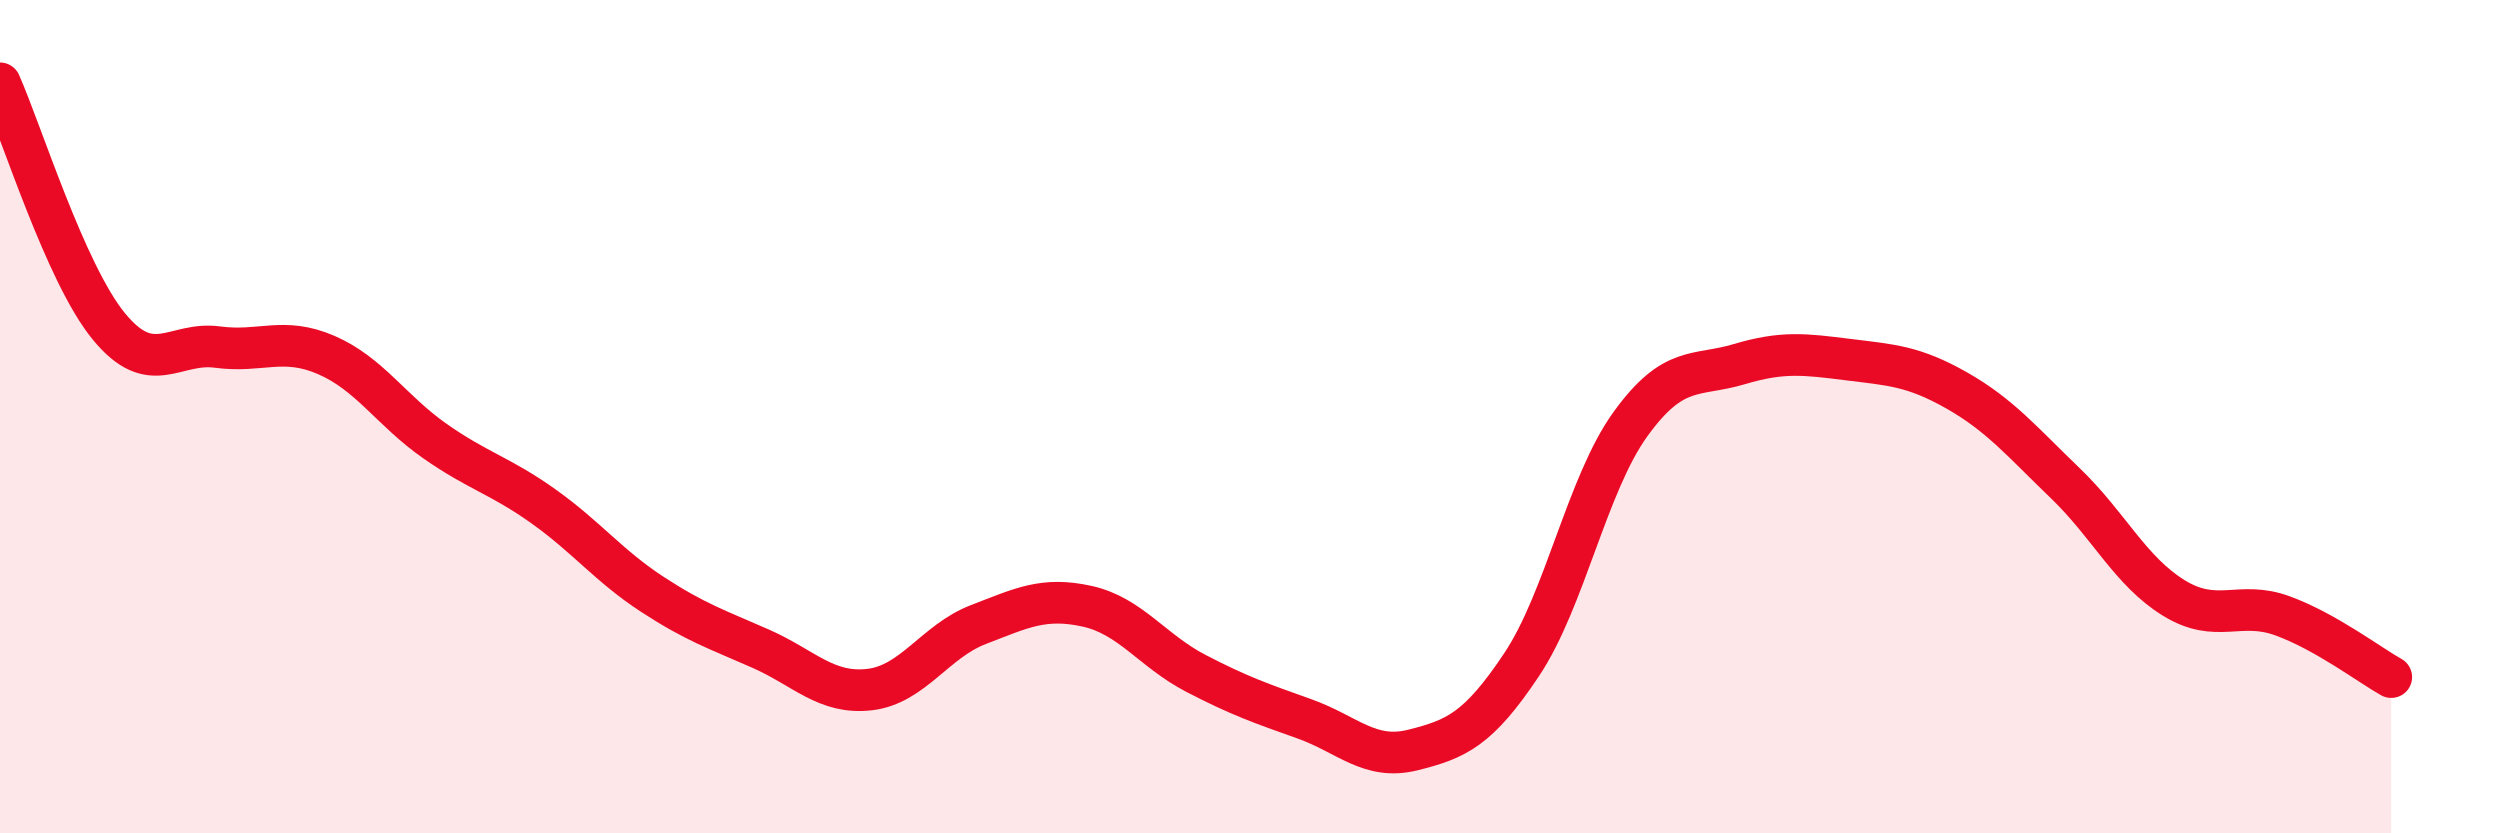 
    <svg width="60" height="20" viewBox="0 0 60 20" xmlns="http://www.w3.org/2000/svg">
      <path
        d="M 0,2 C 0.52,3.17 1.57,6.56 2.61,7.83 C 3.65,9.1 4.18,8.19 5.22,8.33 C 6.26,8.47 6.79,8.07 7.83,8.52 C 8.87,8.97 9.39,9.85 10.43,10.58 C 11.47,11.31 12,11.41 13.04,12.15 C 14.08,12.89 14.61,13.58 15.65,14.26 C 16.69,14.94 17.22,15.11 18.26,15.57 C 19.3,16.03 19.83,16.67 20.87,16.55 C 21.91,16.43 22.44,15.39 23.48,14.99 C 24.52,14.59 25.05,14.32 26.09,14.55 C 27.13,14.78 27.66,15.62 28.7,16.16 C 29.74,16.7 30.26,16.88 31.3,17.25 C 32.34,17.62 32.87,18.26 33.91,18 C 34.95,17.74 35.48,17.51 36.52,15.95 C 37.56,14.39 38.09,11.62 39.13,10.18 C 40.17,8.74 40.7,9.05 41.74,8.74 C 42.78,8.43 43.31,8.5 44.35,8.63 C 45.39,8.76 45.92,8.78 46.96,9.37 C 48,9.96 48.53,10.6 49.57,11.6 C 50.61,12.6 51.13,13.71 52.17,14.35 C 53.21,14.99 53.74,14.4 54.78,14.78 C 55.82,15.16 56.87,15.96 57.39,16.25L57.39 20L0 20Z"
        fill="#EB0A25"
        opacity="0.1"
        stroke-linecap="round"
        stroke-linejoin="round"
      />
      <path
        d="M 0,2 C 0.52,3.17 1.57,6.56 2.61,7.83 C 3.65,9.1 4.18,8.19 5.22,8.33 C 6.26,8.47 6.79,8.07 7.83,8.52 C 8.87,8.97 9.39,9.85 10.43,10.58 C 11.47,11.31 12,11.41 13.04,12.15 C 14.08,12.89 14.61,13.58 15.65,14.26 C 16.69,14.94 17.22,15.11 18.26,15.57 C 19.3,16.03 19.83,16.67 20.87,16.55 C 21.91,16.43 22.44,15.39 23.48,14.99 C 24.52,14.59 25.05,14.32 26.09,14.55 C 27.13,14.78 27.66,15.62 28.7,16.16 C 29.74,16.7 30.26,16.88 31.3,17.25 C 32.34,17.62 32.87,18.26 33.91,18 C 34.95,17.74 35.48,17.51 36.52,15.95 C 37.56,14.39 38.09,11.62 39.13,10.18 C 40.17,8.74 40.7,9.05 41.74,8.74 C 42.78,8.43 43.31,8.5 44.35,8.63 C 45.39,8.76 45.92,8.78 46.96,9.37 C 48,9.96 48.53,10.6 49.57,11.6 C 50.61,12.6 51.13,13.71 52.17,14.35 C 53.21,14.99 53.74,14.4 54.78,14.78 C 55.82,15.16 56.87,15.96 57.39,16.25"
        stroke="#EB0A25"
        stroke-width="1"
        fill="none"
        stroke-linecap="round"
        stroke-linejoin="round"
      />
    </svg>
  
